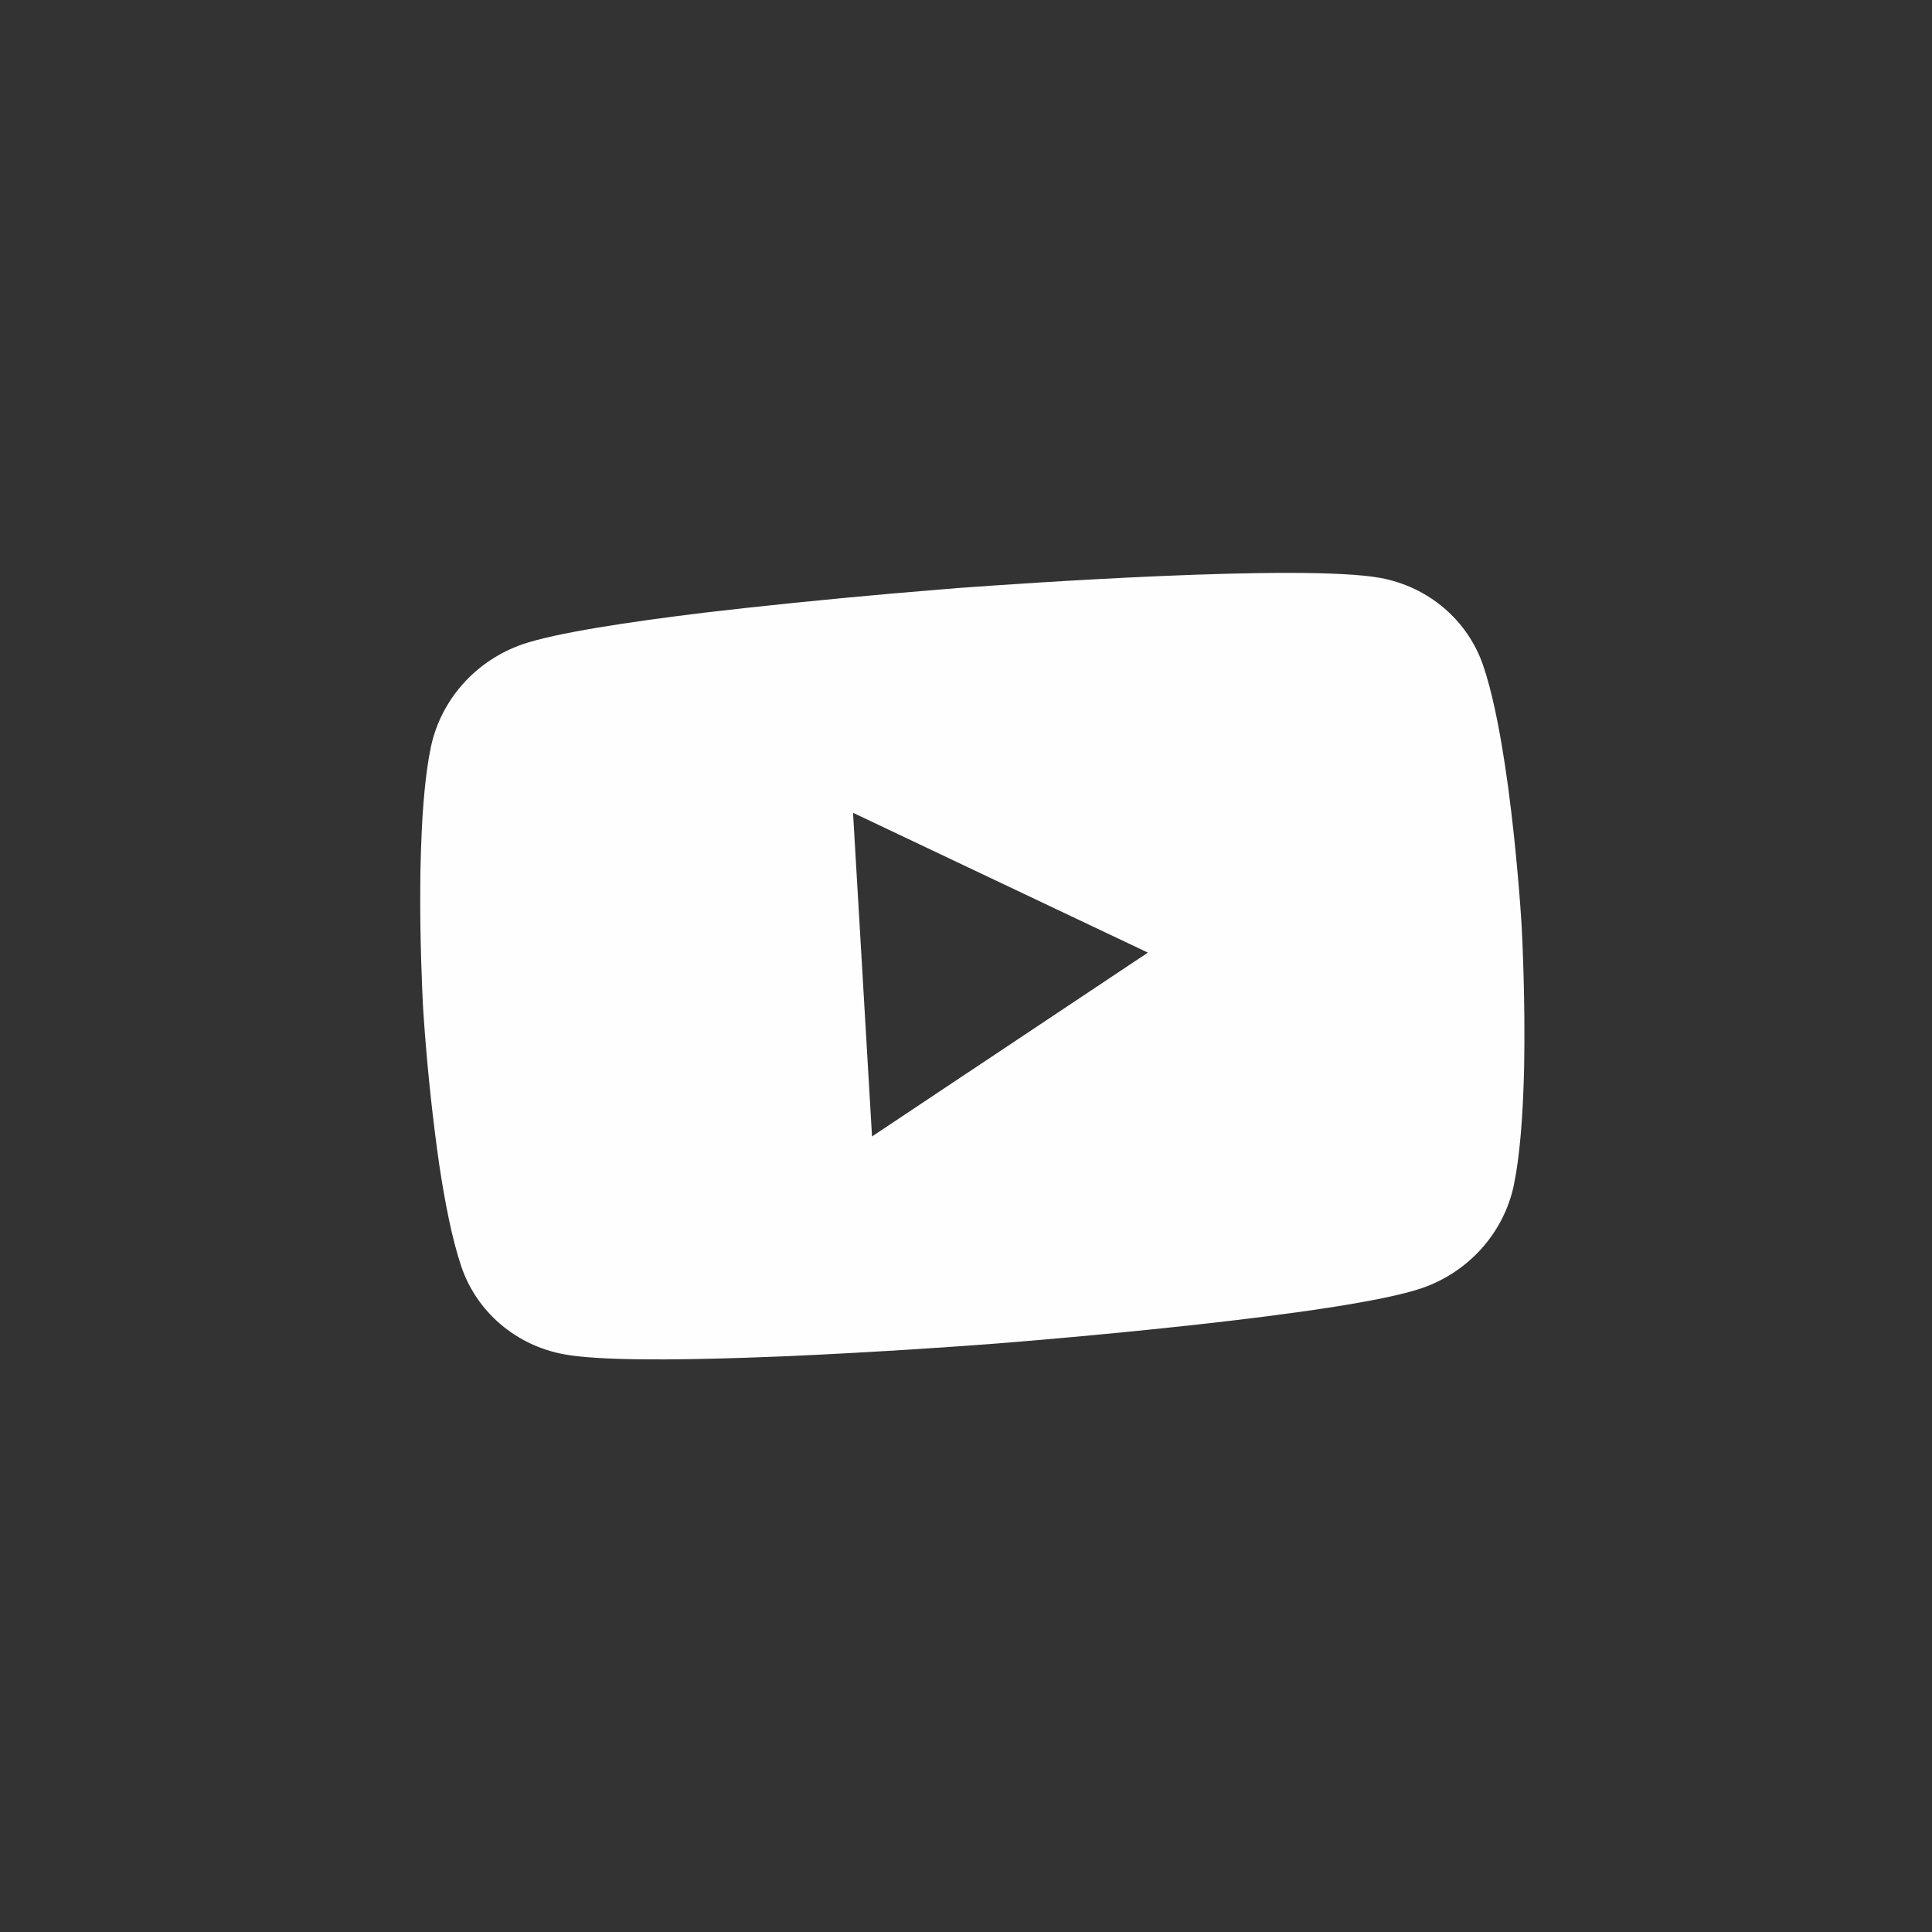 <svg width="53" height="53" viewBox="0 0 53 53" fill="none" xmlns="http://www.w3.org/2000/svg">
<rect x="0" y="0" width="53" height="53" fill="#333333" stroke="none"/>
<path d="M26.162 16.141L26.33 16.128C27.878 16.014 35.725 15.462 37.873 15.855C38.522 15.976 39.124 16.262 39.619 16.685C40.113 17.108 40.483 17.653 40.691 18.266C40.923 18.952 41.111 19.869 41.258 20.818L41.288 21.008L41.357 21.484L41.383 21.675C41.605 23.349 41.713 24.926 41.735 25.27L41.743 25.409C41.762 25.766 41.844 27.452 41.812 29.217L41.808 29.412L41.802 29.605C41.77 30.666 41.692 31.724 41.529 32.51C41.395 33.15 41.092 33.747 40.651 34.243C40.211 34.738 39.647 35.114 39.018 35.333C36.867 36.077 28.566 36.76 27.415 36.85L27.148 36.871C26.566 36.916 24.159 37.091 21.63 37.202L21.309 37.215L21.145 37.221L20.822 37.233L20.499 37.245C18.404 37.316 16.404 37.324 15.473 37.152C14.824 37.032 14.222 36.747 13.727 36.324C13.232 35.901 12.862 35.356 12.655 34.743C12.4 33.991 12.199 32.953 12.043 31.906L12.017 31.714L11.99 31.523C11.824 30.282 11.699 29.034 11.615 27.783L11.602 27.556C11.582 27.16 11.517 25.789 11.53 24.27L11.532 24.079L11.532 23.983L11.536 23.79L11.549 23.308L11.557 23.115C11.591 22.151 11.67 21.212 11.819 20.499C11.953 19.859 12.256 19.262 12.696 18.766C13.137 18.271 13.7 17.895 14.33 17.676C15.233 17.366 17.215 17.064 19.3 16.81L19.619 16.773L19.943 16.737L20.104 16.719L20.426 16.681C22.215 16.486 24.006 16.316 25.799 16.171L26.162 16.143L26.162 16.141ZM23.401 22.297L23.922 31.176L31.49 26.133L23.401 22.297Z" fill="#FEFEFE"/>
</svg>
